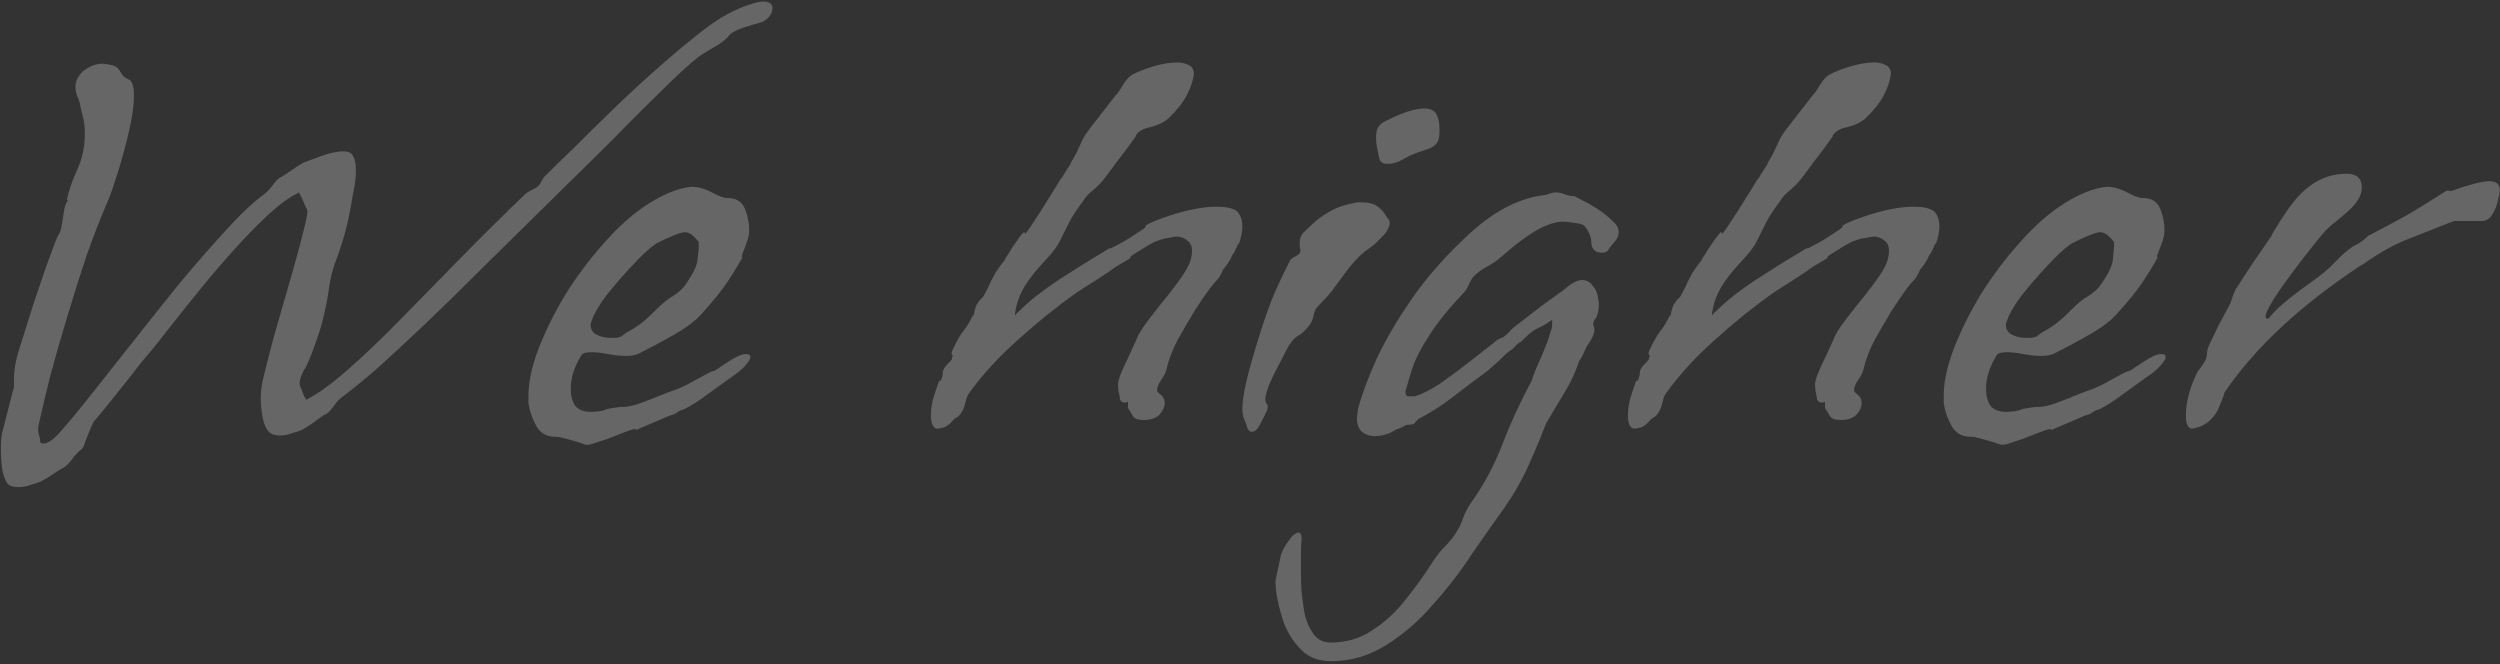 <svg width="764" height="203" viewBox="0 0 764 203" fill="none" xmlns="http://www.w3.org/2000/svg">
<rect x="0" y="0" width="764" height="203" fill="#333333" stroke="none"/>
<path d="M5.593 148.86C4.073 148.86 2.997 148.543 2.363 147.91C1.603 146.897 1.033 145.377 0.653 143.35C0.4 141.323 0.273 139.36 0.273 137.46C0.273 135.307 0.4 133.597 0.653 132.33C1.667 128.277 2.427 125.3 2.933 123.4C3.44 121.5 3.757 120.233 3.883 119.6C4.137 118.967 4.263 118.587 4.263 118.46C4.263 118.207 4.263 117.763 4.263 117.13C4.263 116.75 4.263 116.243 4.263 115.61C4.263 114.977 4.327 114.153 4.453 113.14C4.453 112.253 4.833 110.417 5.593 107.63C6.48 104.843 7.493 101.613 8.633 97.94C9.773 94.267 10.977 90.593 12.243 86.92C13.51 83.12 14.65 79.89 15.663 77.23C16.677 74.443 17.373 72.67 17.753 71.91C18.26 71.403 18.64 70.327 18.893 68.68C19.147 67.033 19.4 65.45 19.653 63.93C20.033 62.283 20.477 61.333 20.983 61.08C20.603 61.08 20.413 61.08 20.413 61.08C21.047 58.167 22.123 55.063 23.643 51.77C25.163 48.477 25.923 44.867 25.923 40.94C25.923 39.167 25.797 37.71 25.543 36.57C25.29 35.43 24.973 34.1 24.593 32.58C24.467 31.567 24.15 30.553 23.643 29.54C23.263 28.527 23.073 27.513 23.073 26.5C23.073 25.867 23.137 25.36 23.263 24.98C23.897 23.207 24.973 21.877 26.493 20.99C28.013 19.977 29.66 19.47 31.433 19.47C32.067 19.47 32.89 19.597 33.903 19.85C35.297 20.103 36.247 20.8 36.753 21.94C37.387 23.08 38.21 23.84 39.223 24.22C40.363 24.6 40.933 26.247 40.933 29.16C40.933 32.073 40.427 35.747 39.413 40.18C38.4 44.487 37.26 48.667 35.993 52.72C34.727 56.773 33.713 59.687 32.953 61.46C30.8 66.4 28.647 71.91 26.493 77.99C24.467 84.07 22.503 90.277 20.603 96.61C18.703 102.817 16.993 108.77 15.473 114.47C14.08 120.043 12.94 124.793 12.053 128.72C11.927 129.353 11.8 129.923 11.673 130.43C11.673 130.937 11.673 131.317 11.673 131.57C11.673 132.077 11.737 132.457 11.863 132.71C11.99 133.09 12.117 133.597 12.243 134.23C12.117 135.117 12.433 135.56 13.193 135.56C14.46 135.56 16.043 134.547 17.943 132.52C20.35 129.86 23.517 126.06 27.443 121.12C31.37 116.18 35.677 110.733 40.363 104.78C45.05 98.827 49.8 92.873 54.613 86.92C59.553 80.967 64.24 75.583 68.673 70.77C73.107 65.83 77.033 62.093 80.453 59.56C81.34 58.927 82.227 58.04 83.113 56.9C84 55.633 84.887 54.683 85.773 54.05V54.24C86.787 53.607 87.927 52.847 89.193 51.96C90.46 51.073 91.663 50.313 92.803 49.68C93.563 49.427 95.273 48.793 97.933 47.78C100.593 46.767 102.937 46.26 104.963 46.26C106.103 46.26 106.927 46.513 107.433 47.02C108.32 48.033 108.763 49.68 108.763 51.96C108.763 53.86 108.573 55.76 108.193 57.66C107.813 59.56 107.56 60.953 107.433 61.84C106.927 64.88 106.293 67.857 105.533 70.77C104.773 73.557 103.697 76.85 102.303 80.65C101.67 82.297 101.1 84.64 100.593 87.68C100.213 90.72 99.517 94.267 98.503 98.32C98.377 98.953 97.997 100.22 97.363 102.12C96.73 104.02 96.033 105.983 95.273 108.01C94.513 109.91 93.88 111.367 93.373 112.38C92.867 113.013 92.36 114.027 91.853 115.42C91.473 116.813 91.473 117.763 91.853 118.27C91.98 118.65 92.297 119.473 92.803 120.74C93.437 122.007 93.753 122.45 93.753 122.07C97.047 120.423 101.163 117.447 106.103 113.14C111.043 108.833 116.427 103.703 122.253 97.75C128.207 91.67 134.413 85.337 140.873 78.75C147.46 72.037 154.047 65.513 160.633 59.18C161.52 58.547 162.28 58.103 162.913 57.85C163.547 57.597 164.117 57.217 164.623 56.71C164.877 56.457 165.193 55.95 165.573 55.19C166.08 54.303 166.587 53.67 167.093 53.29C169.12 51.263 171.907 48.54 175.453 45.12C179 41.573 182.863 37.773 187.043 33.72C191.35 29.54 195.72 25.487 200.153 21.56C204.587 17.633 208.703 14.15 212.503 11.11C216.43 7.943 219.723 5.663 222.383 4.27C225.043 2.877 227.26 1.927 229.033 1.42C230.807 0.787 232.2 0.47 233.213 0.47C235.113 0.47 236.063 1.167 236.063 2.56C236.063 3.447 235.683 4.333 234.923 5.22C234.163 6.107 233.277 6.677 232.263 6.93C231.25 7.183 229.54 7.69 227.133 8.45C224.853 9.21 223.333 10.097 222.573 11.11C222.067 11.743 221.18 12.503 219.913 13.39C218.647 14.15 217.38 14.91 216.113 15.67C214.847 16.43 213.96 17 213.453 17.38C210.287 19.913 206.36 23.523 201.673 28.21C196.987 32.77 192.173 37.583 187.233 42.65C182.293 47.59 177.86 51.96 173.933 55.76C163.547 66.02 154.807 74.633 147.713 81.6C140.747 88.567 134.793 94.393 129.853 99.08C124.913 103.767 120.48 107.883 116.553 111.43C112.753 114.85 108.763 118.143 104.583 121.31C103.697 121.943 102.81 122.893 101.923 124.16C101.163 125.3 100.277 126.187 99.263 126.82V126.63C98.377 127.263 97.237 128.087 95.843 129.1C94.577 129.987 93.373 130.747 92.233 131.38C91.727 131.633 90.777 131.95 89.383 132.33C88.117 132.837 86.85 133.09 85.583 133.09C84.063 133.09 82.923 132.71 82.163 131.95C81.277 131.063 80.643 129.607 80.263 127.58C79.883 125.553 79.693 123.59 79.693 121.69C79.693 120.55 79.757 119.537 79.883 118.65C80.01 117.637 80.137 116.877 80.263 116.37C81.91 109.53 83.493 103.513 85.013 98.32C86.533 93 87.99 87.933 89.383 83.12C90.777 78.307 92.107 73.303 93.373 68.11C93.753 66.337 93.943 65.26 93.943 64.88C93.943 64.373 93.88 64.057 93.753 63.93C93.627 63.677 93.437 63.297 93.183 62.79C93.057 62.283 92.677 61.397 92.043 60.13C91.41 58.863 91.093 58.483 91.093 58.99C88.433 60.257 85.457 62.41 82.163 65.45C78.87 68.49 75.45 71.973 71.903 75.9C68.357 79.827 64.873 83.88 61.453 88.06C58.16 92.113 55.12 95.913 52.333 99.46C49.673 102.88 47.457 105.667 45.683 107.82C45.303 108.2 44.29 109.403 42.643 111.43C41.123 113.457 39.287 115.8 37.133 118.46C35.107 120.993 33.27 123.273 31.623 125.3C29.977 127.327 28.963 128.53 28.583 128.91C28.457 129.163 28.14 129.86 27.633 131C27.127 132.267 26.62 133.533 26.113 134.8C25.733 136.067 25.353 136.89 24.973 137.27C24.087 137.903 23.2 138.79 22.313 139.93C21.427 141.197 20.54 142.147 19.653 142.78C18.64 143.287 17.5 143.983 16.233 144.87C14.967 145.757 13.7 146.517 12.433 147.15C11.927 147.403 10.977 147.72 9.583 148.1C8.317 148.607 6.987 148.86 5.593 148.86ZM179.357 135.94C178.977 135.94 178.154 135.687 176.887 135.18C175.621 134.8 174.291 134.42 172.897 134.04C171.504 133.66 170.491 133.47 169.857 133.47H169.667C167.261 133.47 165.424 132.52 164.157 130.62C163.017 128.593 162.257 126.757 161.877 125.11C161.751 124.477 161.624 123.843 161.497 123.21C161.497 122.45 161.497 121.69 161.497 120.93C161.497 116.75 162.511 112 164.537 106.68C166.564 101.36 169.287 95.85 172.707 90.15C176.254 84.45 180.244 79.13 184.677 74.19C189.237 68.997 193.861 64.943 198.547 62.03C203.234 59.117 207.477 57.47 211.277 57.09C213.304 57.09 215.394 57.66 217.547 58.8C219.701 59.94 221.221 60.51 222.107 60.51H222.297C224.957 60.51 226.731 61.587 227.617 63.74C228.504 65.893 228.947 68.047 228.947 70.2C228.947 71.467 228.694 72.797 228.187 74.19C227.681 75.583 227.237 76.723 226.857 77.61C226.604 78.497 226.604 78.813 226.857 78.56L227.047 78.37C225.654 80.903 224.071 83.5 222.297 86.16C220.651 88.693 217.927 92.05 214.127 96.23C212.607 97.877 210.517 99.523 207.857 101.17C205.324 102.69 202.854 104.083 200.447 105.35C198.041 106.617 196.331 107.503 195.317 108.01C194.304 108.517 192.974 108.77 191.327 108.77C189.681 108.77 187.844 108.58 185.817 108.2C183.917 107.82 182.271 107.63 180.877 107.63C180.117 107.63 179.421 107.693 178.787 107.82C178.154 107.947 177.711 108.327 177.457 108.96C175.431 112.253 174.417 115.547 174.417 118.84C174.417 120.867 174.861 122.577 175.747 123.97C176.761 125.237 178.407 125.87 180.687 125.87C181.447 125.87 182.271 125.807 183.157 125.68C184.044 125.553 184.931 125.3 185.817 124.92C187.971 124.54 189.491 124.35 190.377 124.35C191.264 124.35 192.214 124.223 193.227 123.97C194.367 123.717 196.204 123.083 198.737 122.07C201.524 120.93 203.614 120.107 205.007 119.6C206.527 119.093 207.667 118.65 208.427 118.27C209.314 117.89 210.201 117.447 211.087 116.94C211.974 116.433 213.367 115.673 215.267 114.66C216.661 113.9 217.421 113.52 217.547 113.52C217.801 113.52 218.181 113.393 218.687 113.14C219.194 112.76 220.524 111.873 222.677 110.48C224.957 108.96 226.731 108.2 227.997 108.2C228.884 108.2 229.327 108.517 229.327 109.15C229.327 109.657 228.884 110.417 227.997 111.43C227.237 112.443 225.844 113.647 223.817 115.04C221.664 116.56 219.194 118.333 216.407 120.36C213.747 122.387 211.277 123.97 208.997 125.11C208.237 125.237 207.541 125.553 206.907 126.06C206.401 126.44 205.641 126.757 204.627 127.01L193.987 131.57L194.177 131.38C194.557 131 194.114 131 192.847 131.38C191.707 131.76 190.187 132.33 188.287 133.09C186.514 133.85 184.741 134.483 182.967 134.99C181.321 135.623 180.117 135.94 179.357 135.94ZM186.767 103.26C187.274 103.26 187.781 103.26 188.287 103.26C188.794 103.133 189.301 103.007 189.807 102.88C190.694 102.12 191.517 101.55 192.277 101.17C193.037 100.79 194.051 100.157 195.317 99.27C196.584 98.383 198.357 96.8 200.637 94.52C202.537 92.62 204.184 91.29 205.577 90.53C206.971 89.643 208.111 88.693 208.997 87.68C211.657 84.007 213.051 81.22 213.177 79.32C213.431 77.42 213.557 75.647 213.557 74C212.037 71.973 210.644 70.96 209.377 70.96C208.617 70.96 207.477 71.277 205.957 71.91C203.804 72.797 202.031 73.62 200.637 74.38C199.371 75.14 197.471 76.787 194.937 79.32C192.024 82.36 189.364 85.337 186.957 88.25C184.551 91.037 182.651 93.887 181.257 96.8C181.131 97.307 180.941 97.813 180.687 98.32C180.561 98.7 180.497 99.017 180.497 99.27C180.497 100.663 181.131 101.677 182.397 102.31C183.664 102.943 185.121 103.26 186.767 103.26ZM286.194 131C285.054 130.62 284.484 129.29 284.484 127.01C284.484 125.617 284.674 124.033 285.054 122.26C285.56 120.487 286.257 118.397 287.144 115.99V116.56C287.397 116.56 287.65 116.117 287.904 115.23C288.157 114.343 288.22 113.837 288.094 113.71C288.22 112.95 288.727 112.127 289.614 111.24C290.627 110.227 291.07 109.657 290.944 109.53V109.34C291.197 108.833 291.197 108.517 290.944 108.39C290.69 108.263 290.754 107.757 291.134 106.87C292.527 103.957 293.667 101.993 294.554 100.98C295.44 99.84 296.39 98.257 297.404 96.23V96.61C297.53 96.61 297.657 96.103 297.784 95.09C298.037 94.077 298.354 93.253 298.734 92.62V93C298.86 92.493 299.114 92.05 299.494 91.67C300 91.163 300.317 90.847 300.444 90.72C301.584 88.693 302.344 87.173 302.724 86.16C303.23 85.147 303.737 84.197 304.244 83.31C304.877 82.297 305.89 80.903 307.284 79.13H307.094C307.6 78.497 308.297 77.42 309.184 75.9C310.197 74.38 311.084 73.113 311.844 72.1C312.73 70.96 313.174 70.643 313.174 71.15V71.34C313.174 71.72 313.68 71.15 314.694 69.63C315.707 68.11 316.91 66.273 318.304 64.12C319.697 61.84 320.964 59.813 322.104 58.04C323.244 56.14 323.94 55 324.194 54.62V54.81C324.447 54.43 324.954 53.607 325.714 52.34C326.6 50.947 327.107 50.187 327.234 50.06H327.044C328.31 48.033 329.134 46.513 329.514 45.5C330.02 44.36 330.527 43.283 331.034 42.27C331.667 41.13 332.744 39.61 334.264 37.71L340.914 29.16C341.547 28.527 342.307 27.45 343.194 25.93C344.207 24.283 345.22 23.207 346.234 22.7C348.007 21.813 350.16 20.99 352.694 20.23C355.354 19.47 357.697 19.09 359.724 19.09C361.117 19.09 362.257 19.343 363.144 19.85C364.157 20.23 364.727 21.053 364.854 22.32C364.727 24.22 364.03 26.437 362.764 28.97C361.497 31.377 359.597 33.783 357.064 36.19C355.544 37.457 353.707 38.343 351.554 38.85C349.4 39.23 347.88 40.117 346.994 41.51H347.184C345.79 43.537 344.017 45.943 341.864 48.73C339.837 51.39 338.317 53.417 337.304 54.81C336.29 56.077 335.15 57.217 333.884 58.23C332.617 59.243 331.604 60.383 330.844 61.65C328.944 64.183 327.55 66.337 326.664 68.11C325.777 69.883 324.89 71.657 324.004 73.43C323.244 75.077 321.85 76.977 319.824 79.13C316.15 83.057 313.68 86.287 312.414 88.82C311.147 91.227 310.387 93.76 310.134 96.42C310.64 95.787 311.21 95.217 311.844 94.71C314.63 91.923 318.494 88.883 323.434 85.59C328.5 82.297 333.694 79.067 339.014 75.9H339.394C339.52 75.9 340.154 75.583 341.294 74.95C342.56 74.317 343.89 73.557 345.284 72.67C346.804 71.657 348.07 70.833 349.084 70.2C350.097 69.44 350.414 69.06 350.034 69.06H349.844C351.237 68.173 353.644 67.16 357.064 66.02C362.764 64.12 367.704 63.17 371.884 63.17C374.67 63.17 376.697 63.613 377.964 64.5C379.104 65.64 379.674 67.223 379.674 69.25C379.674 70.77 379.294 72.607 378.534 74.76V74.38C378.407 74.38 378.154 74.887 377.774 75.9C377.394 76.787 376.95 77.547 376.444 78.18C376.317 78.687 375.874 79.51 375.114 80.65C374.354 81.663 373.974 82.17 373.974 82.17V81.98C373.34 83.5 372.707 84.64 372.074 85.4C371.44 86.033 370.68 86.92 369.794 88.06C368.654 89.58 367.134 91.797 365.234 94.71C363.46 97.623 361.687 100.663 359.914 103.83C358.267 106.997 357.127 109.973 356.494 112.76C356.367 113.647 355.797 114.787 354.784 116.18C353.897 117.573 353.517 118.587 353.644 119.22V119.41C353.644 119.663 353.897 119.98 354.404 120.36C354.91 120.74 355.227 121.057 355.354 121.31C355.734 121.817 355.924 122.45 355.924 123.21C355.924 124.35 355.417 125.49 354.404 126.63C353.39 127.77 351.744 128.34 349.464 128.34C347.817 128.34 346.74 127.96 346.234 127.2C345.854 126.44 345.347 125.617 344.714 124.73V122.83L343.954 123.02H343.574C343.067 123.02 342.624 122.703 342.244 122.07V121.88C342.244 121.373 342.117 120.677 341.864 119.79C341.737 118.777 341.674 118.017 341.674 117.51C341.674 116.623 342.054 115.293 342.814 113.52C343.574 111.747 344.397 109.973 345.284 108.2C346.17 106.3 346.804 104.907 347.184 104.02C347.69 102.5 348.957 100.41 350.984 97.75C353.01 95.09 355.164 92.367 357.444 89.58C359.724 86.667 361.434 84.26 362.574 82.36C363.207 81.22 363.65 80.207 363.904 79.32C364.157 78.307 364.284 77.42 364.284 76.66C364.284 75.267 363.84 74.253 362.954 73.62C362.194 72.86 361.18 72.417 359.914 72.29C359.407 72.29 358.52 72.417 357.254 72.67C356.114 72.797 354.91 73.113 353.644 73.62C353.137 73.747 352.124 74.253 350.604 75.14C349.21 76.027 347.88 76.85 346.614 77.61C345.474 78.37 345.094 78.75 345.474 78.75H345.664C344.65 79.383 343.7 79.953 342.814 80.46C342.054 80.84 341.04 81.473 339.774 82.36C339.394 82.74 338.38 83.437 336.734 84.45C335.214 85.463 333.63 86.477 331.984 87.49C330.464 88.503 329.387 89.2 328.754 89.58C322.547 94.013 316.594 98.827 310.894 104.02C305.194 109.087 300.317 114.407 296.264 119.98C295.757 120.613 295.377 121.5 295.124 122.64C294.87 123.78 294.554 124.73 294.174 125.49C293.667 126.377 293.16 127.01 292.654 127.39C292.147 127.643 291.767 127.897 291.514 128.15C290.5 129.417 289.487 130.24 288.474 130.62C287.587 130.873 286.827 131 286.194 131ZM423.939 50.06C422.799 50.06 422.039 49.68 421.659 48.92C421.406 48.033 421.216 47.21 421.089 46.45C420.963 45.817 420.836 45.12 420.709 44.36C420.583 43.6 420.519 42.84 420.519 42.08C420.519 41.067 420.646 40.18 420.899 39.42C421.279 38.533 421.913 37.837 422.799 37.33C425.713 35.81 428.183 34.733 430.209 34.1C432.236 33.467 433.883 33.15 435.149 33.15C437.049 33.15 438.316 33.72 438.949 34.86C439.583 36 439.899 37.457 439.899 39.23C439.899 39.737 439.899 40.243 439.899 40.75C439.899 41.13 439.836 41.637 439.709 42.27C439.329 43.917 438.063 45.057 435.909 45.69C433.883 46.323 432.173 46.957 430.779 47.59C429.893 48.097 428.816 48.667 427.549 49.3C426.409 49.807 425.333 50.06 424.319 50.06H423.939ZM382.519 131.95C382.013 131.95 381.569 131.57 381.189 130.81C380.936 129.797 380.619 128.91 380.239 128.15C379.859 127.39 379.669 126.25 379.669 124.73C379.669 122.957 380.049 120.36 380.809 116.94C381.569 113.52 383.026 108.39 385.179 101.55C386.826 96.357 388.346 92.177 389.739 89.01C391.133 85.843 392.589 82.803 394.109 79.89V79.7C394.489 79.193 395.059 78.75 395.819 78.37C396.579 77.99 397.086 77.61 397.339 77.23H397.149C397.403 76.977 397.466 76.597 397.339 76.09C397.213 75.457 397.149 74.887 397.149 74.38C397.149 72.987 397.593 71.847 398.479 70.96C399.493 69.947 400.506 68.997 401.519 68.11C402.533 67.097 404.116 65.957 406.269 64.69C408.423 63.423 410.956 62.537 413.869 62.03C414.249 61.903 414.629 61.84 415.009 61.84C415.389 61.84 415.769 61.84 416.149 61.84C418.303 61.84 419.949 62.283 421.089 63.17C422.229 64.057 423.053 65.007 423.559 66.02C423.813 66.273 424.066 66.59 424.319 66.97C424.573 67.35 424.699 67.793 424.699 68.3C424.699 68.807 424.446 69.503 423.939 70.39C423.559 71.15 422.673 72.163 421.279 73.43C420.646 74.19 419.696 75.013 418.429 75.9C417.289 76.66 416.213 77.547 415.199 78.56C413.933 79.827 412.729 81.22 411.589 82.74C410.449 84.26 409.373 85.717 408.359 87.11C407.473 88.377 406.523 89.58 405.509 90.72C404.496 91.733 403.483 92.81 402.469 93.95C401.963 94.457 401.583 95.407 401.329 96.8C401.076 98.067 400.506 99.143 399.619 100.03C398.733 101.17 397.719 102.057 396.579 102.69C395.566 103.323 394.743 104.21 394.109 105.35V105.16C393.476 106.3 392.779 107.63 392.019 109.15C391.259 110.67 390.499 112.127 389.739 113.52C388.473 116.053 387.649 117.953 387.269 119.22C386.889 120.36 386.699 121.247 386.699 121.88C386.699 122.64 386.826 123.147 387.079 123.4C387.459 123.653 387.523 124.287 387.269 125.3C386.763 126.44 386.066 127.833 385.179 129.48C384.419 131.127 383.533 131.95 382.519 131.95ZM406.7 202.06C402.52 202.06 399.226 200.603 396.82 197.69C394.286 194.903 392.513 191.547 391.5 187.62C390.36 183.82 389.79 180.4 389.79 177.36C390.423 174.447 390.93 172.103 391.31 170.33C391.563 168.683 392.703 166.593 394.73 164.06C395.616 163.173 396.313 162.73 396.82 162.73C397.453 162.73 397.77 163.363 397.77 164.63C397.643 165.897 397.58 167.29 397.58 168.81C397.58 170.71 397.58 173.18 397.58 176.22C397.58 179.26 397.833 182.3 398.34 185.34C398.72 188.507 399.606 191.103 401 193.13C402.266 195.283 404.166 196.36 406.7 196.36C411.513 196.36 415.756 195.093 419.43 192.56C423.23 190.153 426.65 186.987 429.69 183.06C432.73 179.26 435.58 175.27 438.24 171.09C439.253 169.57 440.393 168.177 441.66 166.91C442.926 165.643 444.003 164.313 444.89 162.92C445.903 161.4 446.663 159.817 447.17 158.17C447.803 156.523 448.563 155.067 449.45 153.8C453.376 148.353 456.606 142.337 459.14 135.75C461.673 129.163 464.65 122.703 468.07 116.37C468.703 114.343 469.653 112 470.92 109.34C472.313 106.047 473.2 103.703 473.58 102.31C474.086 100.917 474.34 99.967 474.34 99.46C474.34 98.827 474.34 98.257 474.34 97.75C473.073 98.637 472.06 99.27 471.3 99.65C470.666 99.903 469.906 100.283 469.02 100.79C468.133 101.297 466.74 102.5 464.84 104.4L464.65 104.59C464.523 104.463 464.08 104.78 463.32 105.54C462.686 106.3 462.116 106.807 461.61 107.06C460.85 107.567 459.646 108.643 458 110.29C456.353 111.81 455.213 112.823 454.58 113.33C450.273 116.497 446.663 119.22 443.75 121.5C440.836 123.78 437.353 125.997 433.3 128.15L432.16 129.48L431.78 129.67C431.526 129.67 430.893 129.733 429.88 129.86C428.993 129.987 428.803 130.05 429.31 130.05H429.5C428.613 130.557 427.726 130.937 426.84 131.19C426.08 131.57 425.383 131.95 424.75 132.33C423.103 132.963 421.583 133.28 420.19 133.28C418.67 133.28 417.34 132.837 416.2 131.95C415.186 131.063 414.68 129.67 414.68 127.77C414.68 127.263 414.743 126.757 414.87 126.25C414.87 125.743 414.933 125.237 415.06 124.73C416.2 120.55 418.036 115.61 420.57 109.91C423.23 104.21 426.776 98.13 431.21 91.67C435.643 85.21 441.153 78.877 447.74 72.67C451.54 68.997 455.466 66.02 459.52 63.74C463.7 61.46 467.943 60.067 472.25 59.56C472.503 59.56 472.946 59.433 473.58 59.18C474.213 58.927 474.783 58.8 475.29 58.8C476.303 58.8 477.253 58.99 478.14 59.37C479.153 59.75 480.166 59.94 481.18 59.94C481.18 59.94 481.876 60.32 483.27 61.08C484.663 61.713 486.246 62.6 488.02 63.74C489.793 64.88 491.313 66.083 492.58 67.35C493.973 68.49 494.67 69.63 494.67 70.77C494.67 72.037 494.163 73.177 493.15 74.19C492.263 75.203 491.693 75.963 491.44 76.47C491.06 76.977 490.426 77.23 489.54 77.23C487.64 77.23 486.563 76.28 486.31 74.38C486.31 73.113 486.056 72.037 485.55 71.15C485.17 70.263 484.663 69.503 484.03 68.87C483.776 68.617 482.826 68.363 481.18 68.11C479.533 67.857 478.393 67.73 477.76 67.73C475.353 67.73 472.503 68.68 469.21 70.58C466.043 72.48 462.623 75.077 458.95 78.37C457.303 79.763 455.72 80.84 454.2 81.6C452.806 82.36 451.54 83.31 450.4 84.45C449.893 84.957 449.386 85.78 448.88 86.92C448.5 87.933 447.993 88.757 447.36 89.39C442.8 94.203 439.316 98.51 436.91 102.31C434.503 105.983 432.793 109.213 431.78 112C430.893 114.787 430.133 117.32 429.5 119.6C429.5 120.613 429.816 121.12 430.45 121.12H432.35C434.503 120.487 437.036 119.22 439.95 117.32C442.863 115.293 445.776 113.14 448.69 110.86C451.73 108.453 454.326 106.427 456.48 104.78C457.113 104.147 457.746 103.703 458.38 103.45C459.14 103.197 459.71 102.88 460.09 102.5C460.723 101.993 461.23 101.487 461.61 100.98C462.116 100.473 462.623 100.03 463.13 99.65C466.93 96.737 469.716 94.583 471.49 93.19C473.39 91.797 474.72 90.847 475.48 90.34C476.24 89.707 476.873 89.263 477.38 89.01C477.886 88.63 478.583 88.06 479.47 87.3C480.99 86.16 482.32 85.59 483.46 85.59C484.853 85.59 485.93 86.16 486.69 87.3C487.576 88.313 488.083 89.327 488.21 90.34C488.463 91.353 488.59 92.303 488.59 93.19C488.59 94.71 488.336 95.977 487.83 96.99C487.196 97.75 486.88 98.447 486.88 99.08C486.88 99.333 486.943 99.587 487.07 99.84C487.196 100.093 487.26 100.41 487.26 100.79C487.26 101.17 487.133 101.74 486.88 102.5C486.626 103.133 486.056 104.147 485.17 105.54V105.35C484.536 106.617 484.093 107.567 483.84 108.2C483.586 108.707 483.143 109.467 482.51 110.48C481.496 113.647 480.103 116.687 478.33 119.6C476.556 122.513 474.593 125.807 472.44 129.48C470.793 133.787 469.02 138.03 467.12 142.21C465.22 146.517 462.813 150.76 459.9 154.94C456.986 158.993 453.693 163.68 450.02 169C446.473 174.447 442.483 179.64 438.05 184.58C433.743 189.647 428.93 193.827 423.61 197.12C418.416 200.413 412.78 202.06 406.7 202.06ZM499.202 131C498.062 130.62 497.492 129.29 497.492 127.01C497.492 125.617 497.682 124.033 498.062 122.26C498.568 120.487 499.265 118.397 500.152 115.99V116.56C500.405 116.56 500.658 116.117 500.912 115.23C501.165 114.343 501.228 113.837 501.102 113.71C501.228 112.95 501.735 112.127 502.622 111.24C503.635 110.227 504.078 109.657 503.952 109.53V109.34C504.205 108.833 504.205 108.517 503.952 108.39C503.698 108.263 503.762 107.757 504.142 106.87C505.535 103.957 506.675 101.993 507.562 100.98C508.448 99.84 509.398 98.257 510.412 96.23V96.61C510.538 96.61 510.665 96.103 510.792 95.09C511.045 94.077 511.362 93.253 511.742 92.62V93C511.868 92.493 512.122 92.05 512.502 91.67C513.008 91.163 513.325 90.847 513.452 90.72C514.592 88.693 515.352 87.173 515.732 86.16C516.238 85.147 516.745 84.197 517.252 83.31C517.885 82.297 518.898 80.903 520.292 79.13H520.102C520.608 78.497 521.305 77.42 522.192 75.9C523.205 74.38 524.092 73.113 524.852 72.1C525.738 70.96 526.182 70.643 526.182 71.15V71.34C526.182 71.72 526.688 71.15 527.702 69.63C528.715 68.11 529.918 66.273 531.312 64.12C532.705 61.84 533.972 59.813 535.112 58.04C536.252 56.14 536.948 55 537.202 54.62V54.81C537.455 54.43 537.962 53.607 538.722 52.34C539.608 50.947 540.115 50.187 540.242 50.06H540.052C541.318 48.033 542.142 46.513 542.522 45.5C543.028 44.36 543.535 43.283 544.042 42.27C544.675 41.13 545.752 39.61 547.272 37.71L553.922 29.16C554.555 28.527 555.315 27.45 556.202 25.93C557.215 24.283 558.228 23.207 559.242 22.7C561.015 21.813 563.168 20.99 565.702 20.23C568.362 19.47 570.705 19.09 572.732 19.09C574.125 19.09 575.265 19.343 576.152 19.85C577.165 20.23 577.735 21.053 577.862 22.32C577.735 24.22 577.038 26.437 575.772 28.97C574.505 31.377 572.605 33.783 570.072 36.19C568.552 37.457 566.715 38.343 564.562 38.85C562.408 39.23 560.888 40.117 560.002 41.51H560.192C558.798 43.537 557.025 45.943 554.872 48.73C552.845 51.39 551.325 53.417 550.312 54.81C549.298 56.077 548.158 57.217 546.892 58.23C545.625 59.243 544.612 60.383 543.852 61.65C541.952 64.183 540.558 66.337 539.672 68.11C538.785 69.883 537.898 71.657 537.012 73.43C536.252 75.077 534.858 76.977 532.832 79.13C529.158 83.057 526.688 86.287 525.422 88.82C524.155 91.227 523.395 93.76 523.142 96.42C523.648 95.787 524.218 95.217 524.852 94.71C527.638 91.923 531.502 88.883 536.442 85.59C541.508 82.297 546.702 79.067 552.022 75.9H552.402C552.528 75.9 553.162 75.583 554.302 74.95C555.568 74.317 556.898 73.557 558.292 72.67C559.812 71.657 561.078 70.833 562.092 70.2C563.105 69.44 563.422 69.06 563.042 69.06H562.852C564.245 68.173 566.652 67.16 570.072 66.02C575.772 64.12 580.712 63.17 584.892 63.17C587.678 63.17 589.705 63.613 590.972 64.5C592.112 65.64 592.682 67.223 592.682 69.25C592.682 70.77 592.302 72.607 591.542 74.76V74.38C591.415 74.38 591.162 74.887 590.782 75.9C590.402 76.787 589.958 77.547 589.452 78.18C589.325 78.687 588.882 79.51 588.122 80.65C587.362 81.663 586.982 82.17 586.982 82.17V81.98C586.348 83.5 585.715 84.64 585.082 85.4C584.448 86.033 583.688 86.92 582.802 88.06C581.662 89.58 580.142 91.797 578.242 94.71C576.468 97.623 574.695 100.663 572.922 103.83C571.275 106.997 570.135 109.973 569.502 112.76C569.375 113.647 568.805 114.787 567.792 116.18C566.905 117.573 566.525 118.587 566.652 119.22V119.41C566.652 119.663 566.905 119.98 567.412 120.36C567.918 120.74 568.235 121.057 568.362 121.31C568.742 121.817 568.932 122.45 568.932 123.21C568.932 124.35 568.425 125.49 567.412 126.63C566.398 127.77 564.752 128.34 562.472 128.34C560.825 128.34 559.748 127.96 559.242 127.2C558.862 126.44 558.355 125.617 557.722 124.73V122.83L556.962 123.02H556.582C556.075 123.02 555.632 122.703 555.252 122.07V121.88C555.252 121.373 555.125 120.677 554.872 119.79C554.745 118.777 554.682 118.017 554.682 117.51C554.682 116.623 555.062 115.293 555.822 113.52C556.582 111.747 557.405 109.973 558.292 108.2C559.178 106.3 559.812 104.907 560.192 104.02C560.698 102.5 561.965 100.41 563.992 97.75C566.018 95.09 568.172 92.367 570.452 89.58C572.732 86.667 574.442 84.26 575.582 82.36C576.215 81.22 576.658 80.207 576.912 79.32C577.165 78.307 577.292 77.42 577.292 76.66C577.292 75.267 576.848 74.253 575.962 73.62C575.202 72.86 574.188 72.417 572.922 72.29C572.415 72.29 571.528 72.417 570.262 72.67C569.122 72.797 567.918 73.113 566.652 73.62C566.145 73.747 565.132 74.253 563.612 75.14C562.218 76.027 560.888 76.85 559.622 77.61C558.482 78.37 558.102 78.75 558.482 78.75H558.672C557.658 79.383 556.708 79.953 555.822 80.46C555.062 80.84 554.048 81.473 552.782 82.36C552.402 82.74 551.388 83.437 549.742 84.45C548.222 85.463 546.638 86.477 544.992 87.49C543.472 88.503 542.395 89.2 541.762 89.58C535.555 94.013 529.602 98.827 523.902 104.02C518.202 109.087 513.325 114.407 509.272 119.98C508.765 120.613 508.385 121.5 508.132 122.64C507.878 123.78 507.562 124.73 507.182 125.49C506.675 126.377 506.168 127.01 505.662 127.39C505.155 127.643 504.775 127.897 504.522 128.15C503.508 129.417 502.495 130.24 501.482 130.62C500.595 130.873 499.835 131 499.202 131ZM611.867 135.94C611.487 135.94 610.664 135.687 609.397 135.18C608.13 134.8 606.8 134.42 605.407 134.04C604.014 133.66 603 133.47 602.367 133.47H602.177C599.77 133.47 597.934 132.52 596.667 130.62C595.527 128.593 594.767 126.757 594.387 125.11C594.26 124.477 594.134 123.843 594.007 123.21C594.007 122.45 594.007 121.69 594.007 120.93C594.007 116.75 595.02 112 597.047 106.68C599.074 101.36 601.797 95.85 605.217 90.15C608.764 84.45 612.754 79.13 617.187 74.19C621.747 68.997 626.37 64.943 631.057 62.03C635.744 59.117 639.987 57.47 643.787 57.09C645.814 57.09 647.904 57.66 650.057 58.8C652.21 59.94 653.73 60.51 654.617 60.51H654.807C657.467 60.51 659.24 61.587 660.127 63.74C661.014 65.893 661.457 68.047 661.457 70.2C661.457 71.467 661.204 72.797 660.697 74.19C660.19 75.583 659.747 76.723 659.367 77.61C659.114 78.497 659.114 78.813 659.367 78.56L659.557 78.37C658.164 80.903 656.58 83.5 654.807 86.16C653.16 88.693 650.437 92.05 646.637 96.23C645.117 97.877 643.027 99.523 640.367 101.17C637.834 102.69 635.364 104.083 632.957 105.35C630.55 106.617 628.84 107.503 627.827 108.01C626.814 108.517 625.484 108.77 623.837 108.77C622.19 108.77 620.354 108.58 618.327 108.2C616.427 107.82 614.78 107.63 613.387 107.63C612.627 107.63 611.93 107.693 611.297 107.82C610.664 107.947 610.22 108.327 609.967 108.96C607.94 112.253 606.927 115.547 606.927 118.84C606.927 120.867 607.37 122.577 608.257 123.97C609.27 125.237 610.917 125.87 613.197 125.87C613.957 125.87 614.78 125.807 615.667 125.68C616.554 125.553 617.44 125.3 618.327 124.92C620.48 124.54 622 124.35 622.887 124.35C623.774 124.35 624.724 124.223 625.737 123.97C626.877 123.717 628.714 123.083 631.247 122.07C634.034 120.93 636.124 120.107 637.517 119.6C639.037 119.093 640.177 118.65 640.937 118.27C641.824 117.89 642.71 117.447 643.597 116.94C644.484 116.433 645.877 115.673 647.777 114.66C649.17 113.9 649.93 113.52 650.057 113.52C650.31 113.52 650.69 113.393 651.197 113.14C651.704 112.76 653.034 111.873 655.187 110.48C657.467 108.96 659.24 108.2 660.507 108.2C661.394 108.2 661.837 108.517 661.837 109.15C661.837 109.657 661.394 110.417 660.507 111.43C659.747 112.443 658.354 113.647 656.327 115.04C654.174 116.56 651.704 118.333 648.917 120.36C646.257 122.387 643.787 123.97 641.507 125.11C640.747 125.237 640.05 125.553 639.417 126.06C638.91 126.44 638.15 126.757 637.137 127.01L626.497 131.57L626.687 131.38C627.067 131 626.624 131 625.357 131.38C624.217 131.76 622.697 132.33 620.797 133.09C619.024 133.85 617.25 134.483 615.477 134.99C613.83 135.623 612.627 135.94 611.867 135.94ZM619.277 103.26C619.784 103.26 620.29 103.26 620.797 103.26C621.304 103.133 621.81 103.007 622.317 102.88C623.204 102.12 624.027 101.55 624.787 101.17C625.547 100.79 626.56 100.157 627.827 99.27C629.094 98.383 630.867 96.8 633.147 94.52C635.047 92.62 636.694 91.29 638.087 90.53C639.48 89.643 640.62 88.693 641.507 87.68C644.167 84.007 645.56 81.22 645.687 79.32C645.94 77.42 646.067 75.647 646.067 74C644.547 71.973 643.154 70.96 641.887 70.96C641.127 70.96 639.987 71.277 638.467 71.91C636.314 72.797 634.54 73.62 633.147 74.38C631.88 75.14 629.98 76.787 627.447 79.32C624.534 82.36 621.874 85.337 619.467 88.25C617.06 91.037 615.16 93.887 613.767 96.8C613.64 97.307 613.45 97.813 613.197 98.32C613.07 98.7 613.007 99.017 613.007 99.27C613.007 100.663 613.64 101.677 614.907 102.31C616.174 102.943 617.63 103.26 619.277 103.26ZM669.719 131C668.579 130.747 668.009 129.417 668.009 127.01C668.009 122.83 669.212 118.333 671.619 113.52C672.379 112.633 673.012 111.747 673.519 110.86C674.152 109.973 674.469 108.96 674.469 107.82C674.469 107.06 674.849 105.92 675.609 104.4C676.369 102.753 677.192 101.043 678.079 99.27C679.092 97.37 679.979 95.723 680.739 94.33C681.499 92.937 681.879 92.113 681.879 91.86C682.132 91.227 682.386 90.53 682.639 89.77C683.019 88.883 683.209 88.44 683.209 88.44C684.476 86.54 685.996 84.197 687.769 81.41C689.669 78.623 691.886 75.393 694.419 71.72H694.229C696.002 68.807 697.586 66.337 698.979 64.31C700.499 62.157 701.892 60.447 703.159 59.18C707.212 55.127 711.836 53.1 717.029 53.1C720.196 53.1 721.779 54.493 721.779 57.28C721.779 59.687 720.322 62.157 717.409 64.69C716.269 65.703 715.066 66.717 713.799 67.73C712.659 68.617 711.582 69.567 710.569 70.58C709.556 71.72 708.162 73.43 706.389 75.71C704.616 77.863 702.526 80.587 700.119 83.88C699.866 84.26 699.169 85.21 698.029 86.73C697.016 88.123 695.939 89.707 694.799 91.48C693.786 93.127 693.026 94.583 692.519 95.85C692.139 96.99 692.392 97.497 693.279 97.37C695.052 94.837 699.422 91.1 706.389 86.16C709.302 84.133 711.709 82.107 713.609 80.08C715.509 78.053 717.409 76.407 719.309 75.14C719.942 74.887 720.639 74.507 721.399 74C722.159 73.493 722.982 72.797 723.869 71.91H724.059C727.479 70.137 731.152 68.173 735.079 66.02C739.006 63.74 743.122 61.207 747.429 58.42C747.809 58.167 748.316 58.167 748.949 58.42C754.649 56.393 758.576 55.38 760.729 55.38C762.882 55.38 763.959 56.33 763.959 58.23C763.959 58.61 763.769 59.56 763.389 61.08C763.136 62.6 762.566 64.057 761.679 65.45C760.919 66.843 759.779 67.54 758.259 67.54H749.899C745.719 69.187 741.222 70.96 736.409 72.86C731.722 74.633 726.846 77.357 721.779 81.03H721.589C702.969 93.317 689.036 106.3 679.789 119.98C679.662 120.613 679.409 121.373 679.029 122.26C678.649 123.147 678.206 124.223 677.699 125.49C675.799 128.783 673.139 130.62 669.719 131Z" fill="white" fill-opacity="0.25"/>
</svg>
